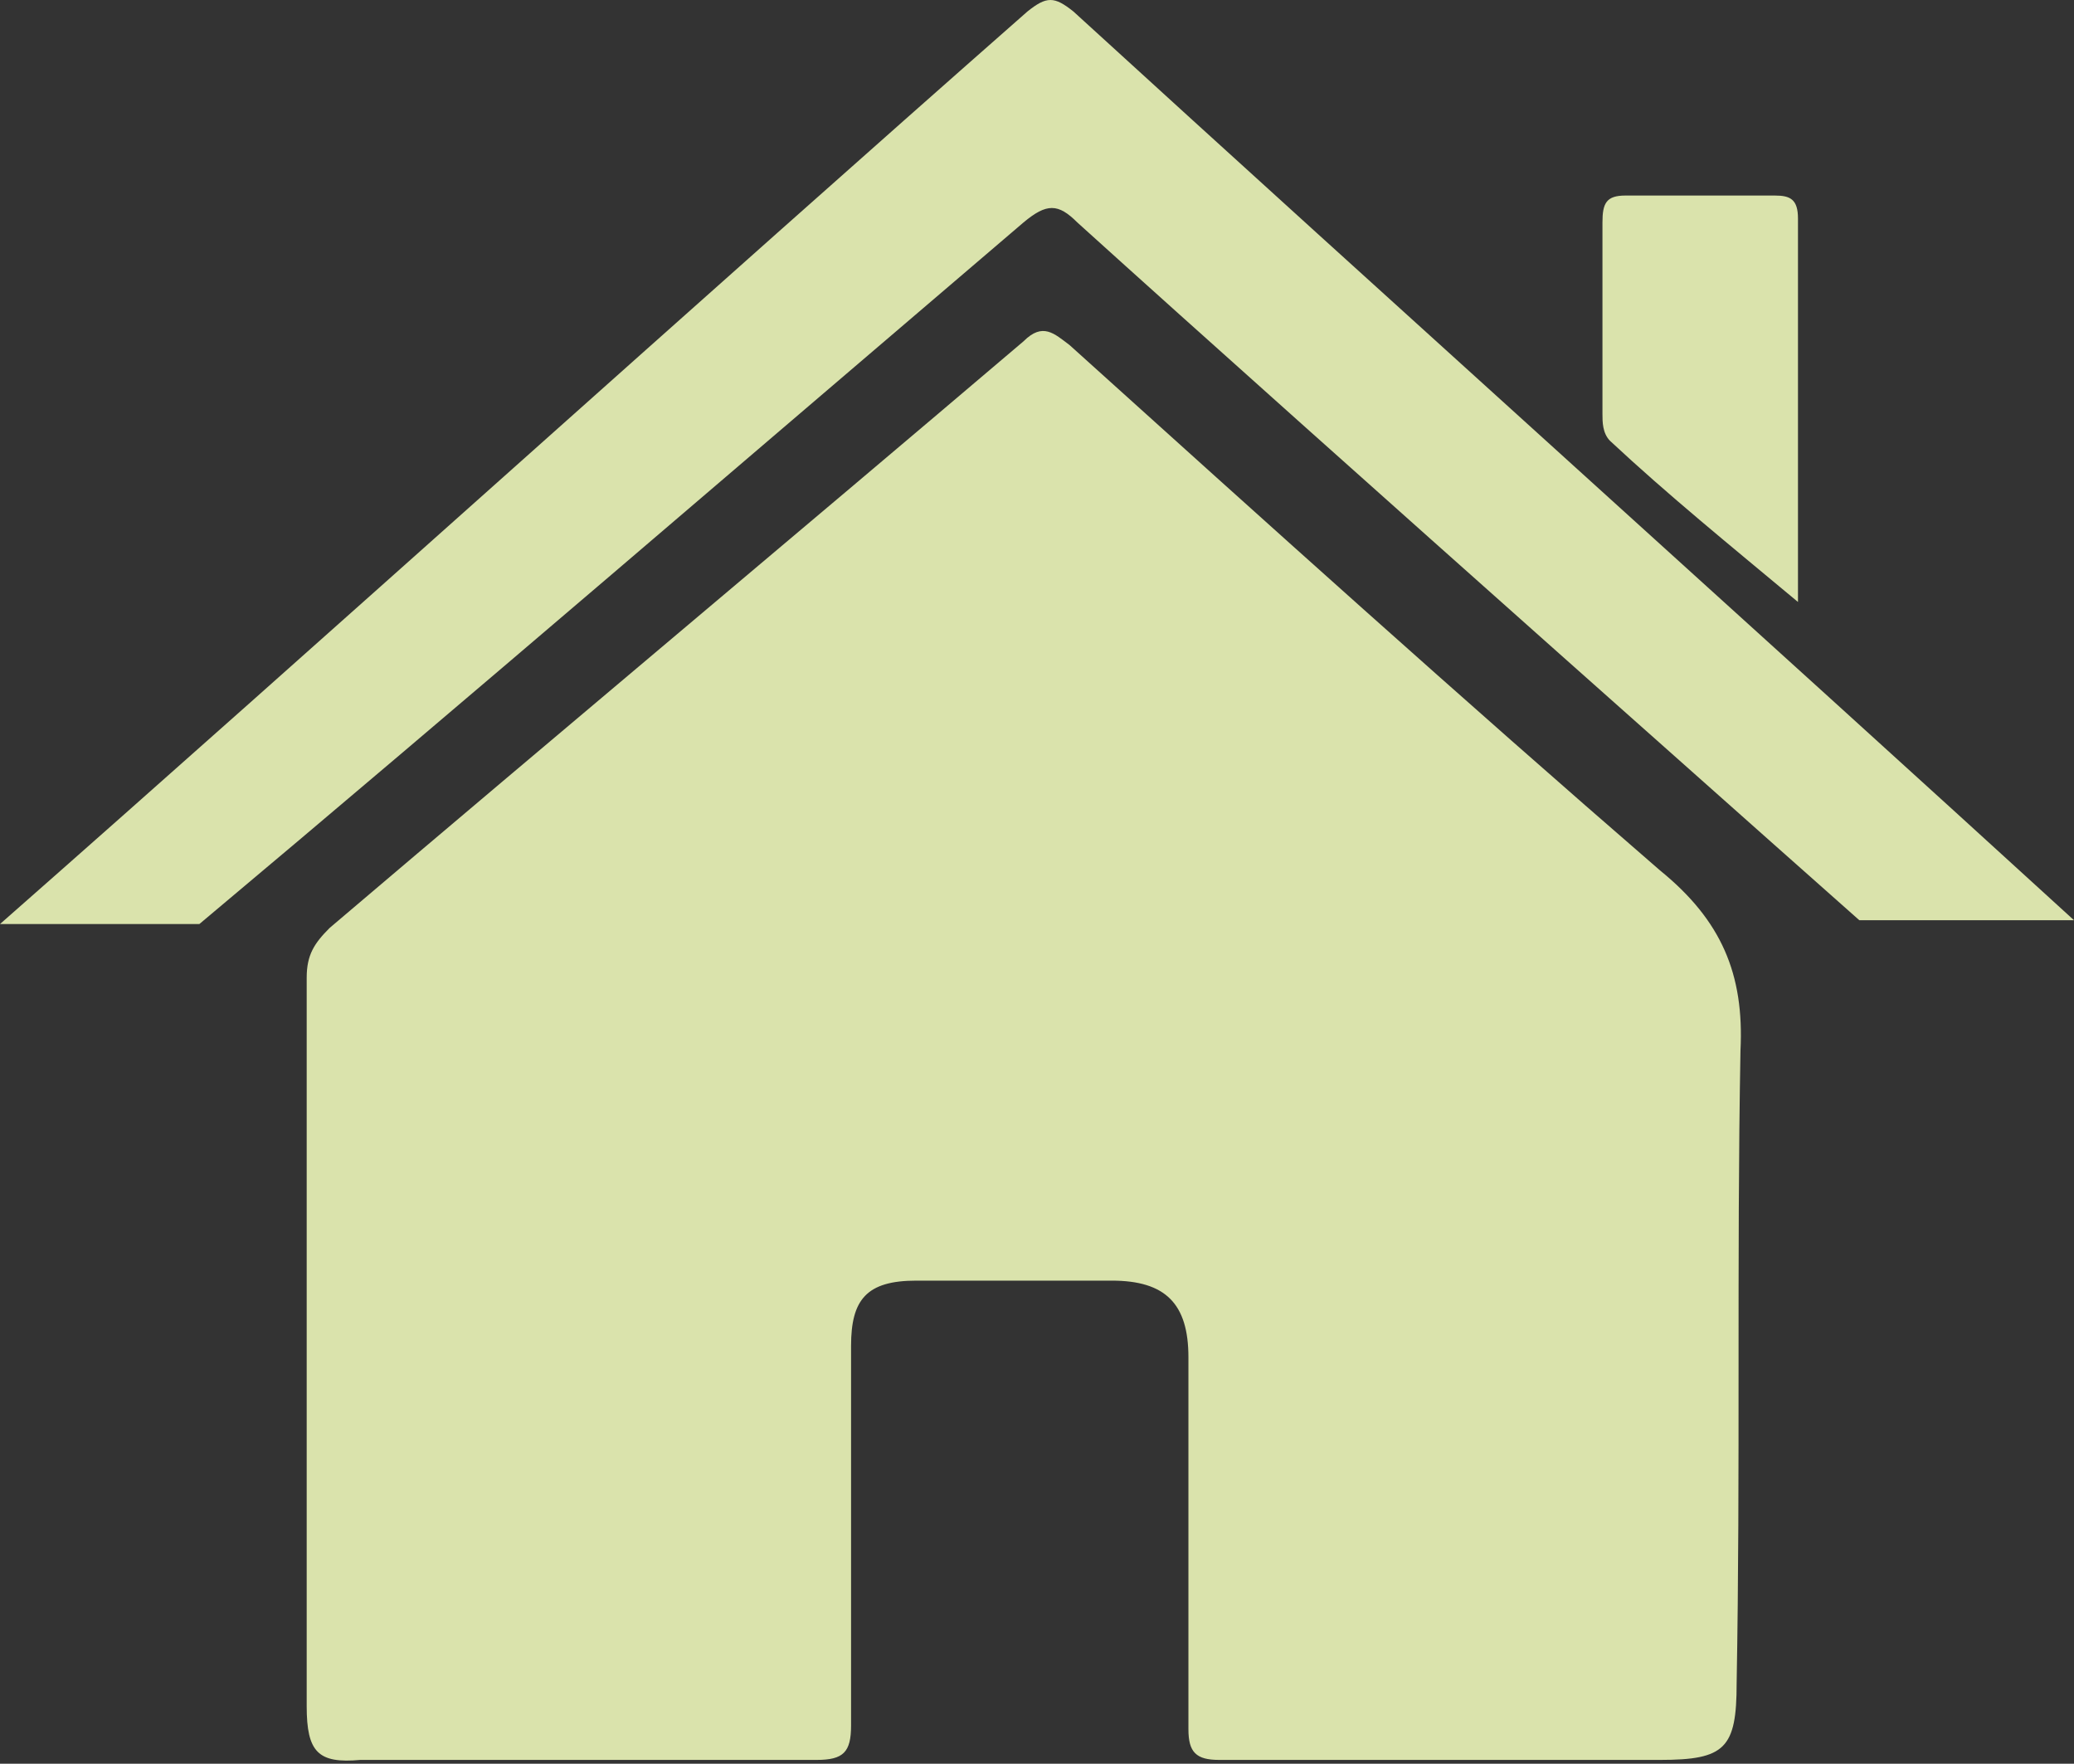 <svg xmlns="http://www.w3.org/2000/svg" viewBox="0 0 54.1 46"><rect x="0" y="0" width="54.1" height="46" fill="#333333" stroke="none"/><linearGradient id="a" gradientUnits="userSpaceOnUse" x1="-172.745" y1="-9.007" x2="-172.745" y2="61.859"><stop offset="0" stop-color="#7A9C22"/><stop offset=".015" stop-color="#7C9D22"/><stop offset=".237" stop-color="#96AF1C"/><stop offset=".469" stop-color="#A9BD13"/><stop offset=".715" stop-color="#B5C509"/><stop offset="1" stop-color="#B9C704"/></linearGradient><path fill="url(#a)" d="M-208.2 57.6c0 2.3 1.9 4.3 4.3 4.3h62.4c2.3 0 4.3-1.9 4.3-4.3V-4.8c0-2.3-1.9-4.3-4.3-4.3h-62.4c-2.3 0-4.3 1.9-4.3 4.3v62.4z"/><linearGradient id="b" gradientUnits="userSpaceOnUse" x1="-72.245" y1="-15.257" x2="-72.245" y2="55.609"><stop offset="0" stop-color="#7A9C22"/><stop offset=".015" stop-color="#7C9D22"/><stop offset=".237" stop-color="#96AF1C"/><stop offset=".469" stop-color="#A9BD13"/><stop offset=".715" stop-color="#B5C509"/><stop offset="1" stop-color="#B9C704"/></linearGradient><path fill="url(#b)" d="M-107.7 51.4c0 2.3 1.9 4.3 4.3 4.3H-41c2.3 0 4.3-1.9 4.3-4.3V-11c0-2.3-1.9-4.3-4.3-4.3h-62.4c-2.3 0-4.3 1.9-4.3 4.3v62.4z"/><g><path fill="#FFF" d="M-74.2 146.9c-.4-.8-1.5-1.2-2.3-.7-.3.1-7 3.6-10.7 8.4-.4.5-.8 1.1-1.2 1.7-2.5 3.6-4.3 5.7-8.8 3.9-4.8-1.9-4.2-12.4-3.5-16.4 8.5-.9 13.7-11.4 13.7-19.1 0-2.6-.8-4.7-2.5-6.3-1.6-1.6-3.7-2.3-5.2-2.6-.5-.8-1.3-1.3-2.2-1.3-1.4 0-2.6 1.2-2.6 2.6 0 1.4 1.2 2.6 2.6 2.6.6 0 1.2-.2 1.6-.6 1.1.2 2.5.7 3.5 1.7 1 .9 1.4 2.2 1.4 3.9 0 7.1-5.1 15.7-11.4 15.7h-.6c-6.3 0-11.4-8.6-11.4-15.7 0-1.7.5-2.9 1.4-3.9.9-.9 2.2-1.4 3.2-1.6.4.3 1 .5 1.5.5 1.4 0 2.6-1.2 2.6-2.6 0-1.4-1.2-2.6-2.6-2.6-1 0-1.8.5-2.2 1.3-1.5.3-3.4 1.1-4.9 2.5-1.6 1.6-2.5 3.7-2.5 6.3 0 7.4 4.9 17.6 13 19-.5 3.2-2 16.6 5.7 19.7 1.6.6 3 .9 4.3.9 4.5 0 7-3.5 8.7-6.1.4-.5.7-1.1 1.1-1.5 3.2-4.2 9.5-7.4 9.5-7.4.9-.4 1.2-1.4.8-2.3zM-68.2 149.4c-3.3 0-5.9-2.6-5.9-5.9 0-3.3 2.6-5.9 5.9-5.9 3.3 0 5.9 2.6 5.9 5.9 0 3.2-2.7 5.9-5.9 5.9zm0-10c-2.2 0-4 1.8-4 4s1.8 4 4 4 4-1.8 4-4-1.8-4-4-4z"/><circle fill="#FFF" cx="-68.2" cy="143.5" r="2.3"/></g><g><path fill="#FFF" d="M-157.3 33.9c-.7-.3-1.4-.4-2.1-.5 4.4-3 7.2-7.7 7.2-13 0-9-8.2-16.4-18.4-16.4v18.1h-15.3v-.4c-.2-8.6-6.6-11.4-9.9-11.6-.9-.1-1.7.6-1.8 1.5-.1.9.6 1.7 1.5 1.8.3 0 6.6.6 6.8 8.4v.3c.5 4.6 3.2 8.6 7.1 11.3-.7 0-1.5.2-2.2.5-3.7 1.5-5.6 5.7-4.1 9.4s5.7 5.6 9.4 4.1 5.6-5.7 4.1-9.4c-.3-.7-.6-1.2-1-1.8 1.6.4 3.3.6 5.1.6 1.7 0 3.4-.2 4.9-.6-.4.5-.8 1.1-1 1.8-1.5 3.7.4 8 4.1 9.4 3.7 1.5 8-.4 9.4-4.1 1.8-3.7 0-8-3.8-9.4zM-180 44.3c-2 .8-4.3-.2-5.1-2.2-.8-2 .2-4.3 2.2-5.1 2-.8 4.3.2 5.1 2.2s-.2 4.3-2.2 5.1zm23.7-2.2c-.8 2-3.1 3-5.1 2.2-2-.8-3-3.1-2.2-5.1.8-2 3.1-3 5.1-2.2 2 .8 3 3.1 2.2 5.1z"/><path fill="#DAE3AC" d="M-47.3-39l31-26.3h4.5L1.7-54v-11.3h8v17.5l9.8 8.8-3.8 4.5L-13.9-59l-29.6 24.5M50.1-32l-7.3 5.6-.7-.9 8.1-6.2 3.1 2.3v-2.1h2.1v3.7l3 2.3-.8 1M19.2 73L-5.5 91.6v24.1h19l.1-16.5h10.7v16.5h18.9V91.5"/><path fill="#DAE3AC" d="M19.1 71.4L-9.7 93.5l-2.9-3.7 32.1-24.5 12.1 9.3v-8.4h8.3v14.7L51 89.3l-3.1 4.1M57.1-26L50-31.5l-7.2 5.6.3.4.9-.7v7.7h12v-7.7l.9.7"/><path fill="#35679A" d="M107.4 8.4c6.3 0 11.4 4.1 11.4 9.2 0 5-4.3 9.2-10.4 9.2h-.4c-1.1 0-2.1-.3-3.1-.3l-9 1.8L98 23c-1.4-1.5-2.2-3.4-2.2-5.4.1-5.1 5.3-9.2 11.6-9.2M66.2 56.6l-7.3-5.9 7.3-6"/><g fill="#DAE3AC"><path d="M8 34.9v-9.4c0-.6.2-.9.6-1.3 6-5.1 12.1-10.2 18.1-15.3.5-.5.8-.2 1.2.1 5.1 4.6 10.2 9.2 15.4 13.7 1.6 1.3 2.2 2.7 2.1 4.7-.1 5.5 0 11-.1 16.5 0 1.7-.3 2-2 2H31.8c-.6 0-.8-.2-.8-.8v-9.7c0-1.4-.6-2-2-2h-5.1c-1.3 0-1.7.5-1.7 1.7V45c0 .7-.2.9-.9.9H9.4C8.3 46 8 45.7 8 44.5v-9.6z"/><path d="M48.5 24S34.4 11.5 28.1 5.8c-.5-.5-.8-.5-1.4 0C19.9 11.6 12 18.4 5.2 24.1H0C8.3 16.8 18.5 7.6 26.8.3c.5-.4.7-.4 1.2 0C36.1 7.7 46 16.6 54.1 24h-5.6zM46.9 15.7c-1.8-1.5-3.4-2.8-4.9-4.2-.2-.2-.2-.5-.2-.7v-5c0-.5.1-.7.6-.7h3.9c.4 0 .6.1.6.6v10z"/></g></g></svg>
